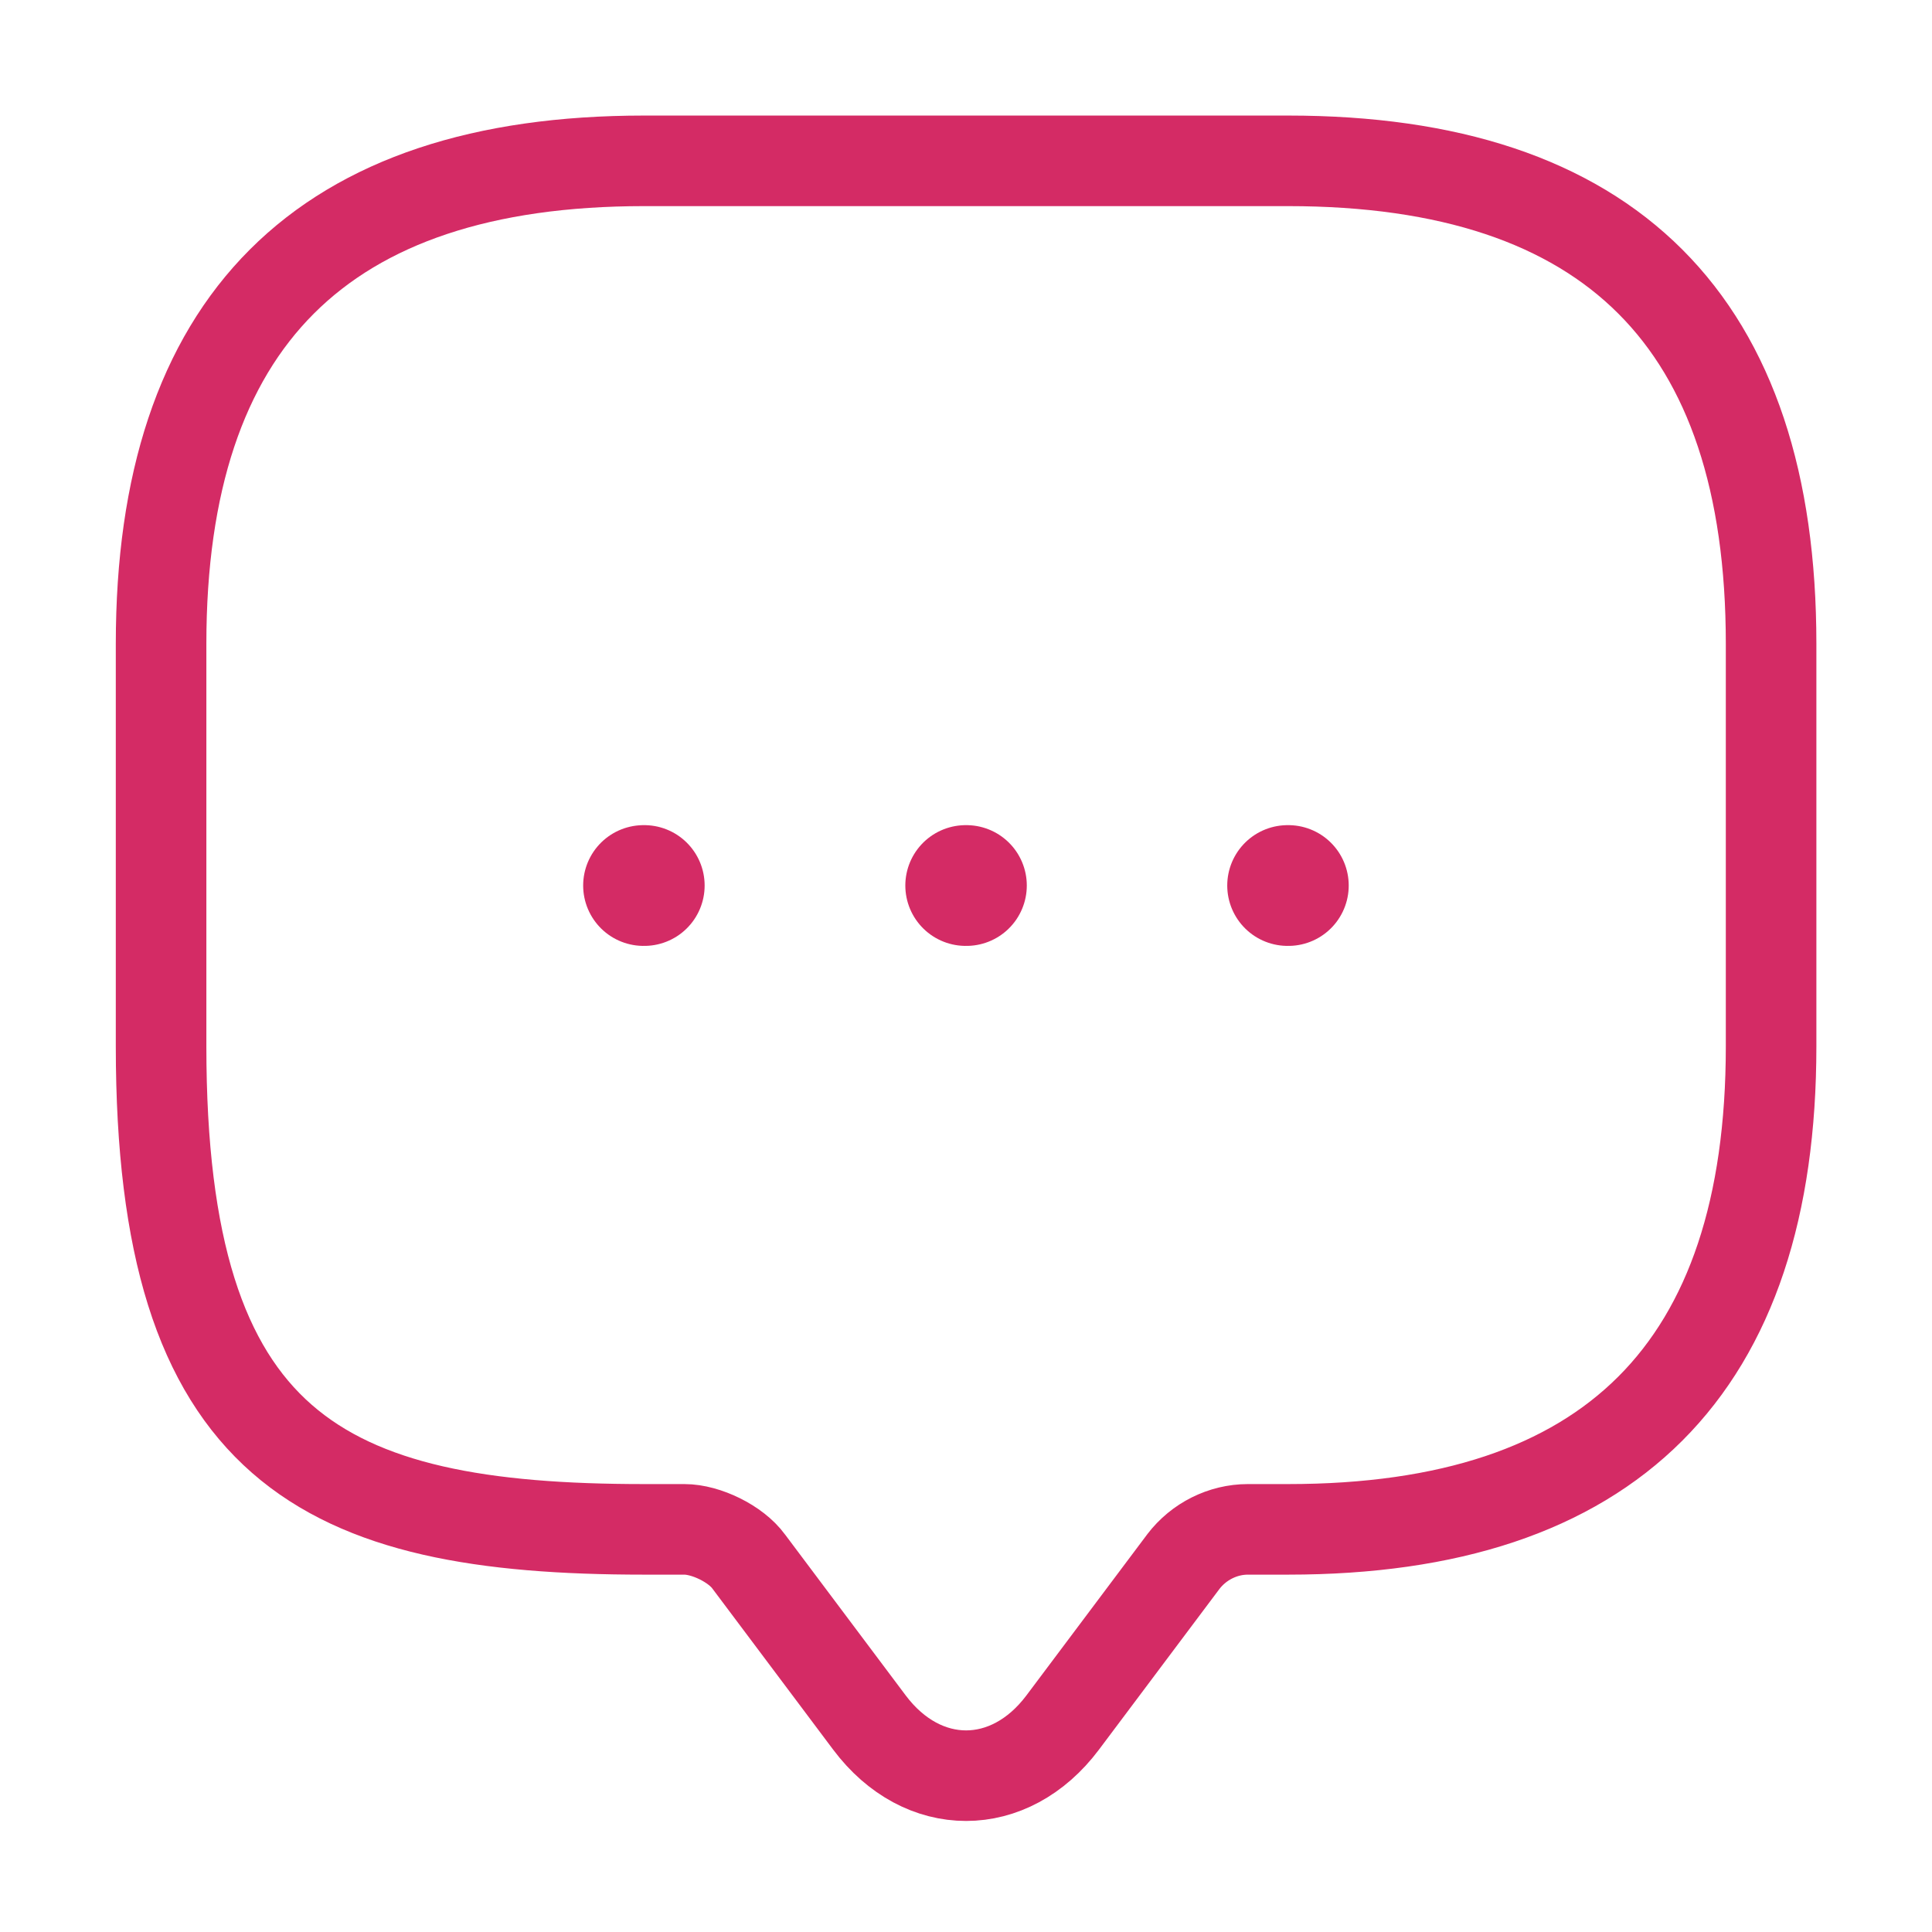 <svg width="32" height="32" viewBox="0 0 32 32" fill="none" xmlns="http://www.w3.org/2000/svg">
<path d="M11.335 25.331H10.668C5.335 25.331 2.668 23.997 2.668 17.331V10.664C2.668 5.331 5.335 2.664 10.668 2.664H21.335C26.668 2.664 29.335 5.331 29.335 10.664V17.331C29.335 22.664 26.668 25.331 21.335 25.331H20.668C20.255 25.331 19.855 25.531 19.601 25.864L17.601 28.531C16.721 29.704 15.281 29.704 14.401 28.531L12.401 25.864C12.188 25.571 11.695 25.331 11.335 25.331Z" stroke="#D42B65" stroke-width="1.5" stroke-miterlimit="10" stroke-linecap="round" stroke-linejoin="round"/>
<path d="M21.327 14.667H21.339" stroke="#D42B65" stroke-width="2" stroke-linecap="round" stroke-linejoin="round"/>
<path d="M15.995 14.667H16.007" stroke="#D42B65" stroke-width="2" stroke-linecap="round" stroke-linejoin="round"/>
<path d="M10.659 14.667H10.671" stroke="#D42B65" stroke-width="2" stroke-linecap="round" stroke-linejoin="round"/>
</svg>
